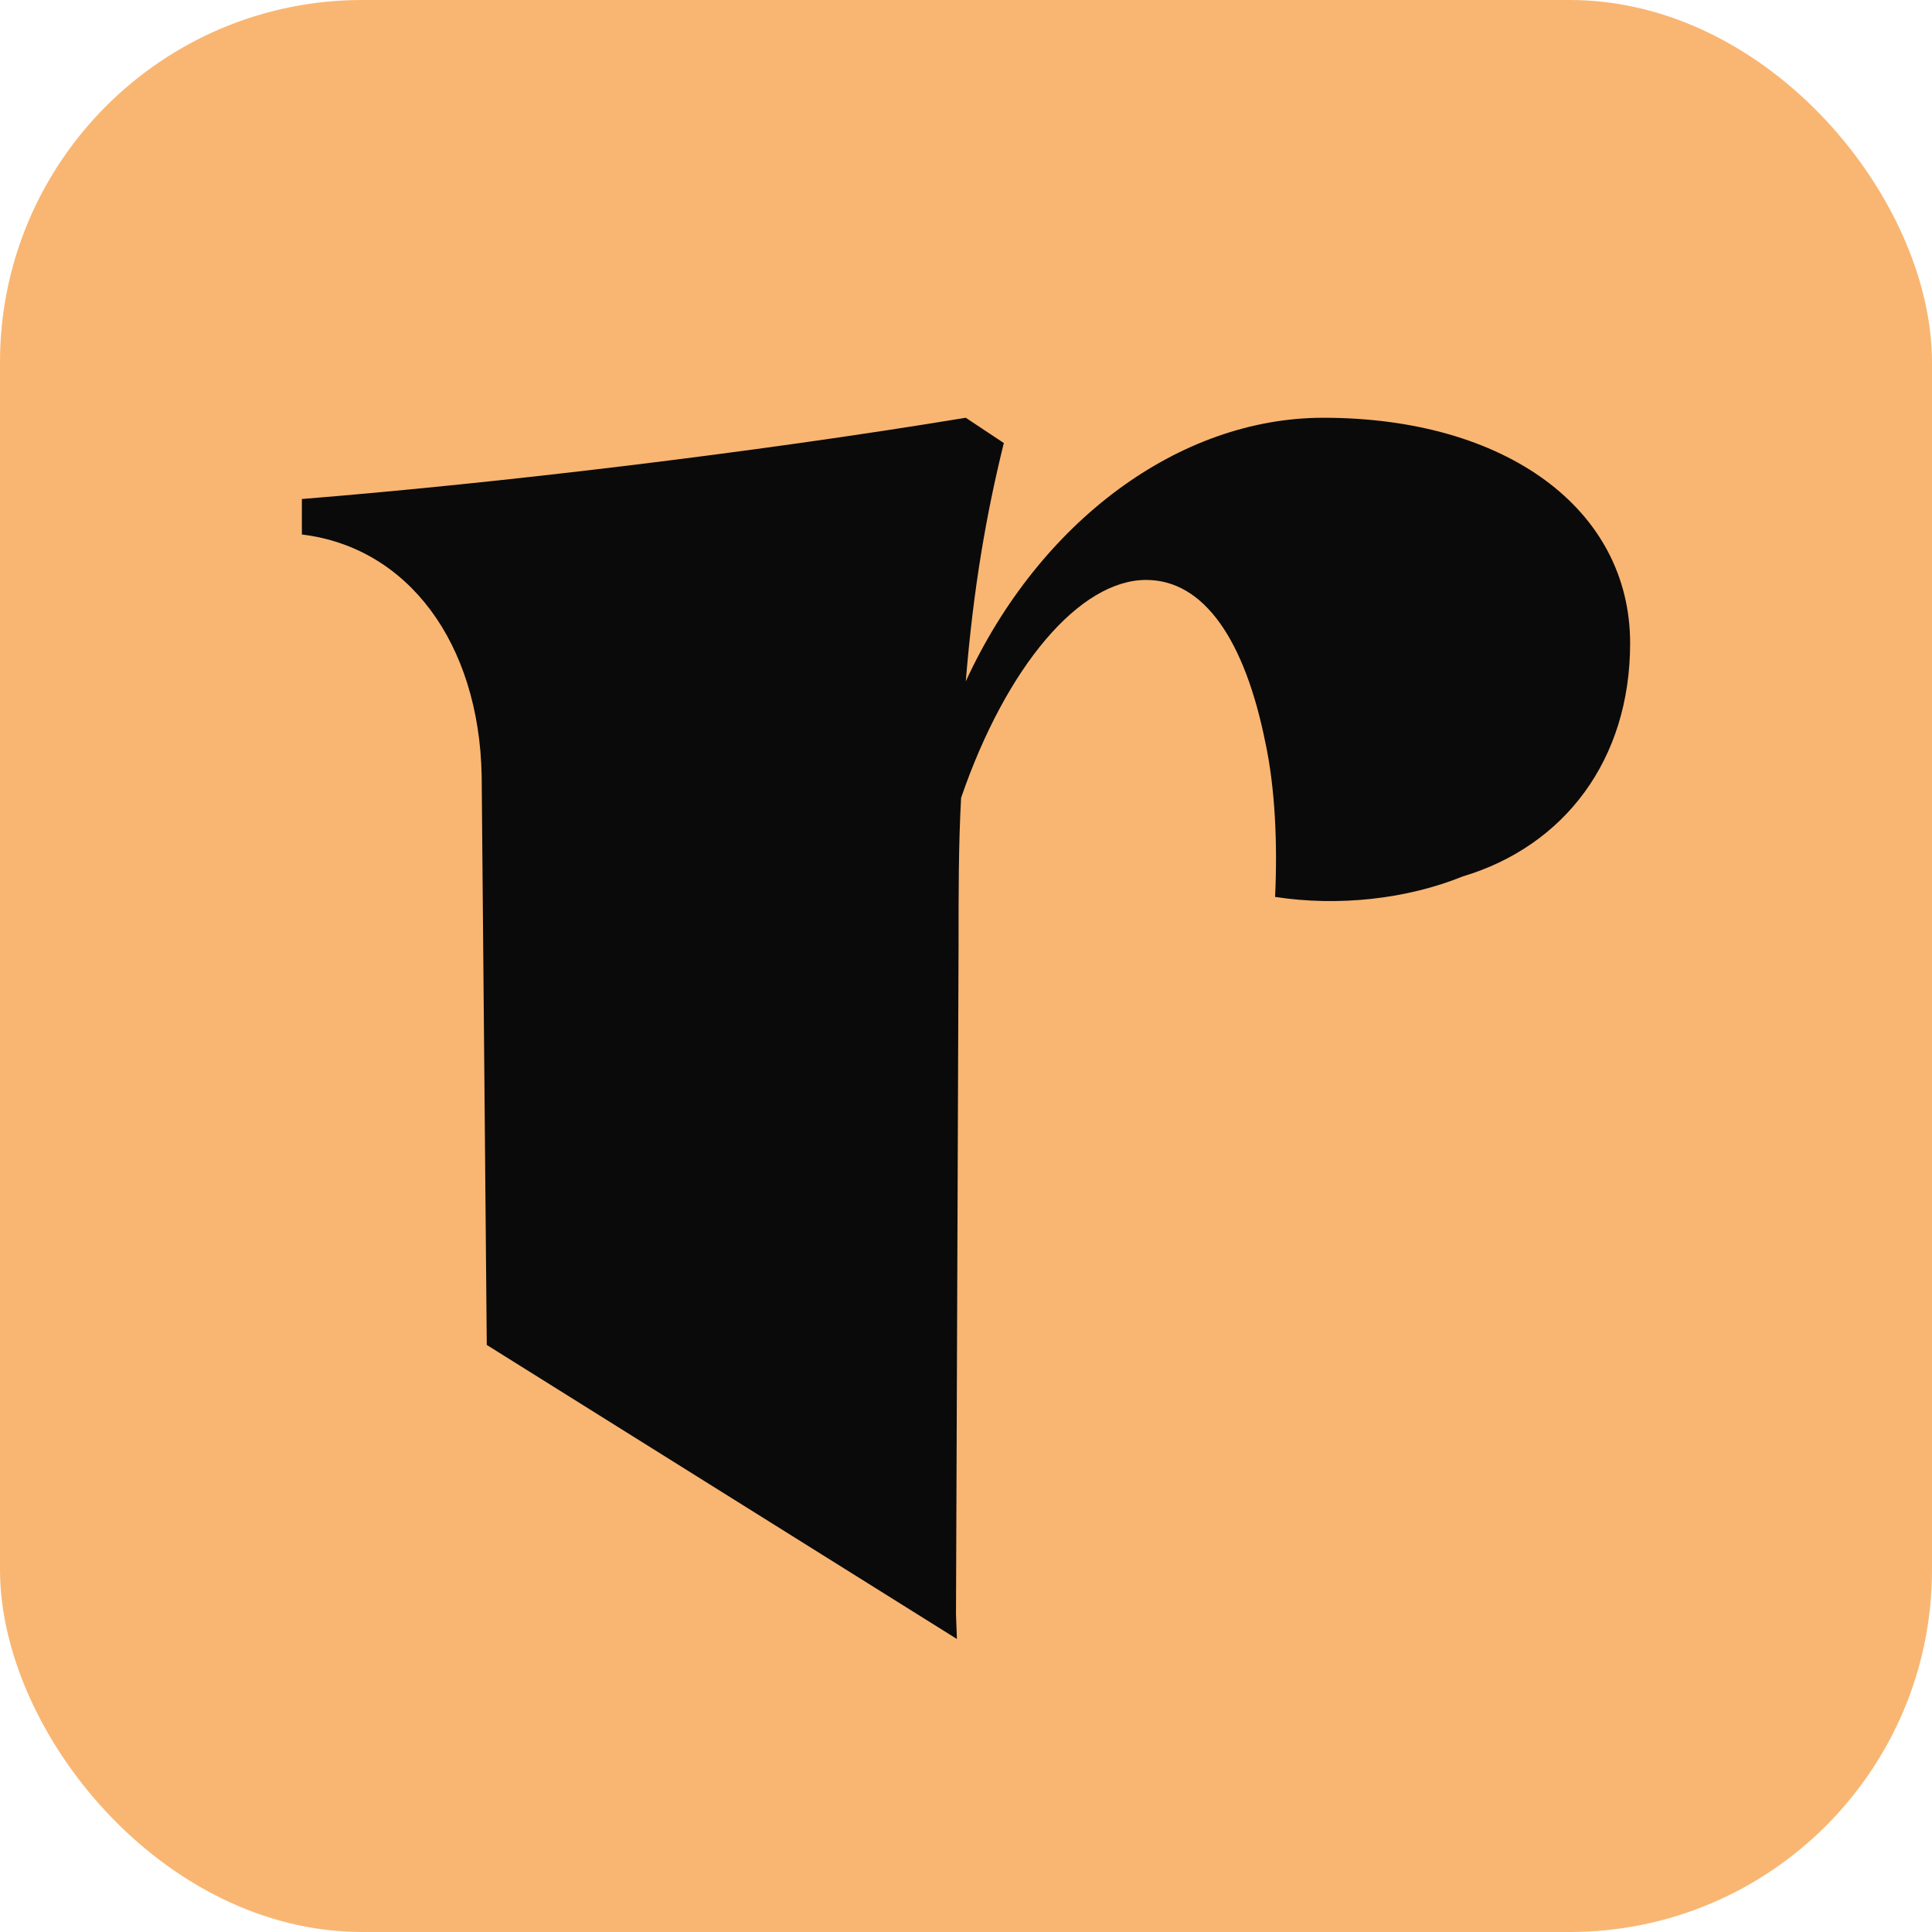 <svg width="256" height="256" viewBox="0 0 256 256" fill="none" xmlns="http://www.w3.org/2000/svg">
<rect width="256" height="256" rx="48" fill="#F9B672"/>
<path d="M126.794 217.122L126.674 213.893L127.013 125.524C127.013 118.168 127.013 111.77 127.352 105.71C133.352 88.267 143.08 76.845 151.871 76.845C159.566 76.845 164.948 84.878 167.659 98.354C168.955 104.354 169.294 111.77 168.955 118.846C177.387 120.142 186.437 119.125 193.813 116.135C207.289 112.108 216 100.686 216 85.237C216 67.456 199.534 55.355 175.354 55.355C156.217 55.355 137.718 69.11 127.97 90.28C128.987 77.881 130.681 68.153 133.013 58.704L127.97 55.355C99.444 60.06 65.536 64.067 40 66.12V70.825C54.094 72.519 63.483 85.257 63.822 102.759L64.499 178.211L126.774 217.162L126.794 217.122Z" fill="#0B0A0A"/>
</svg>
